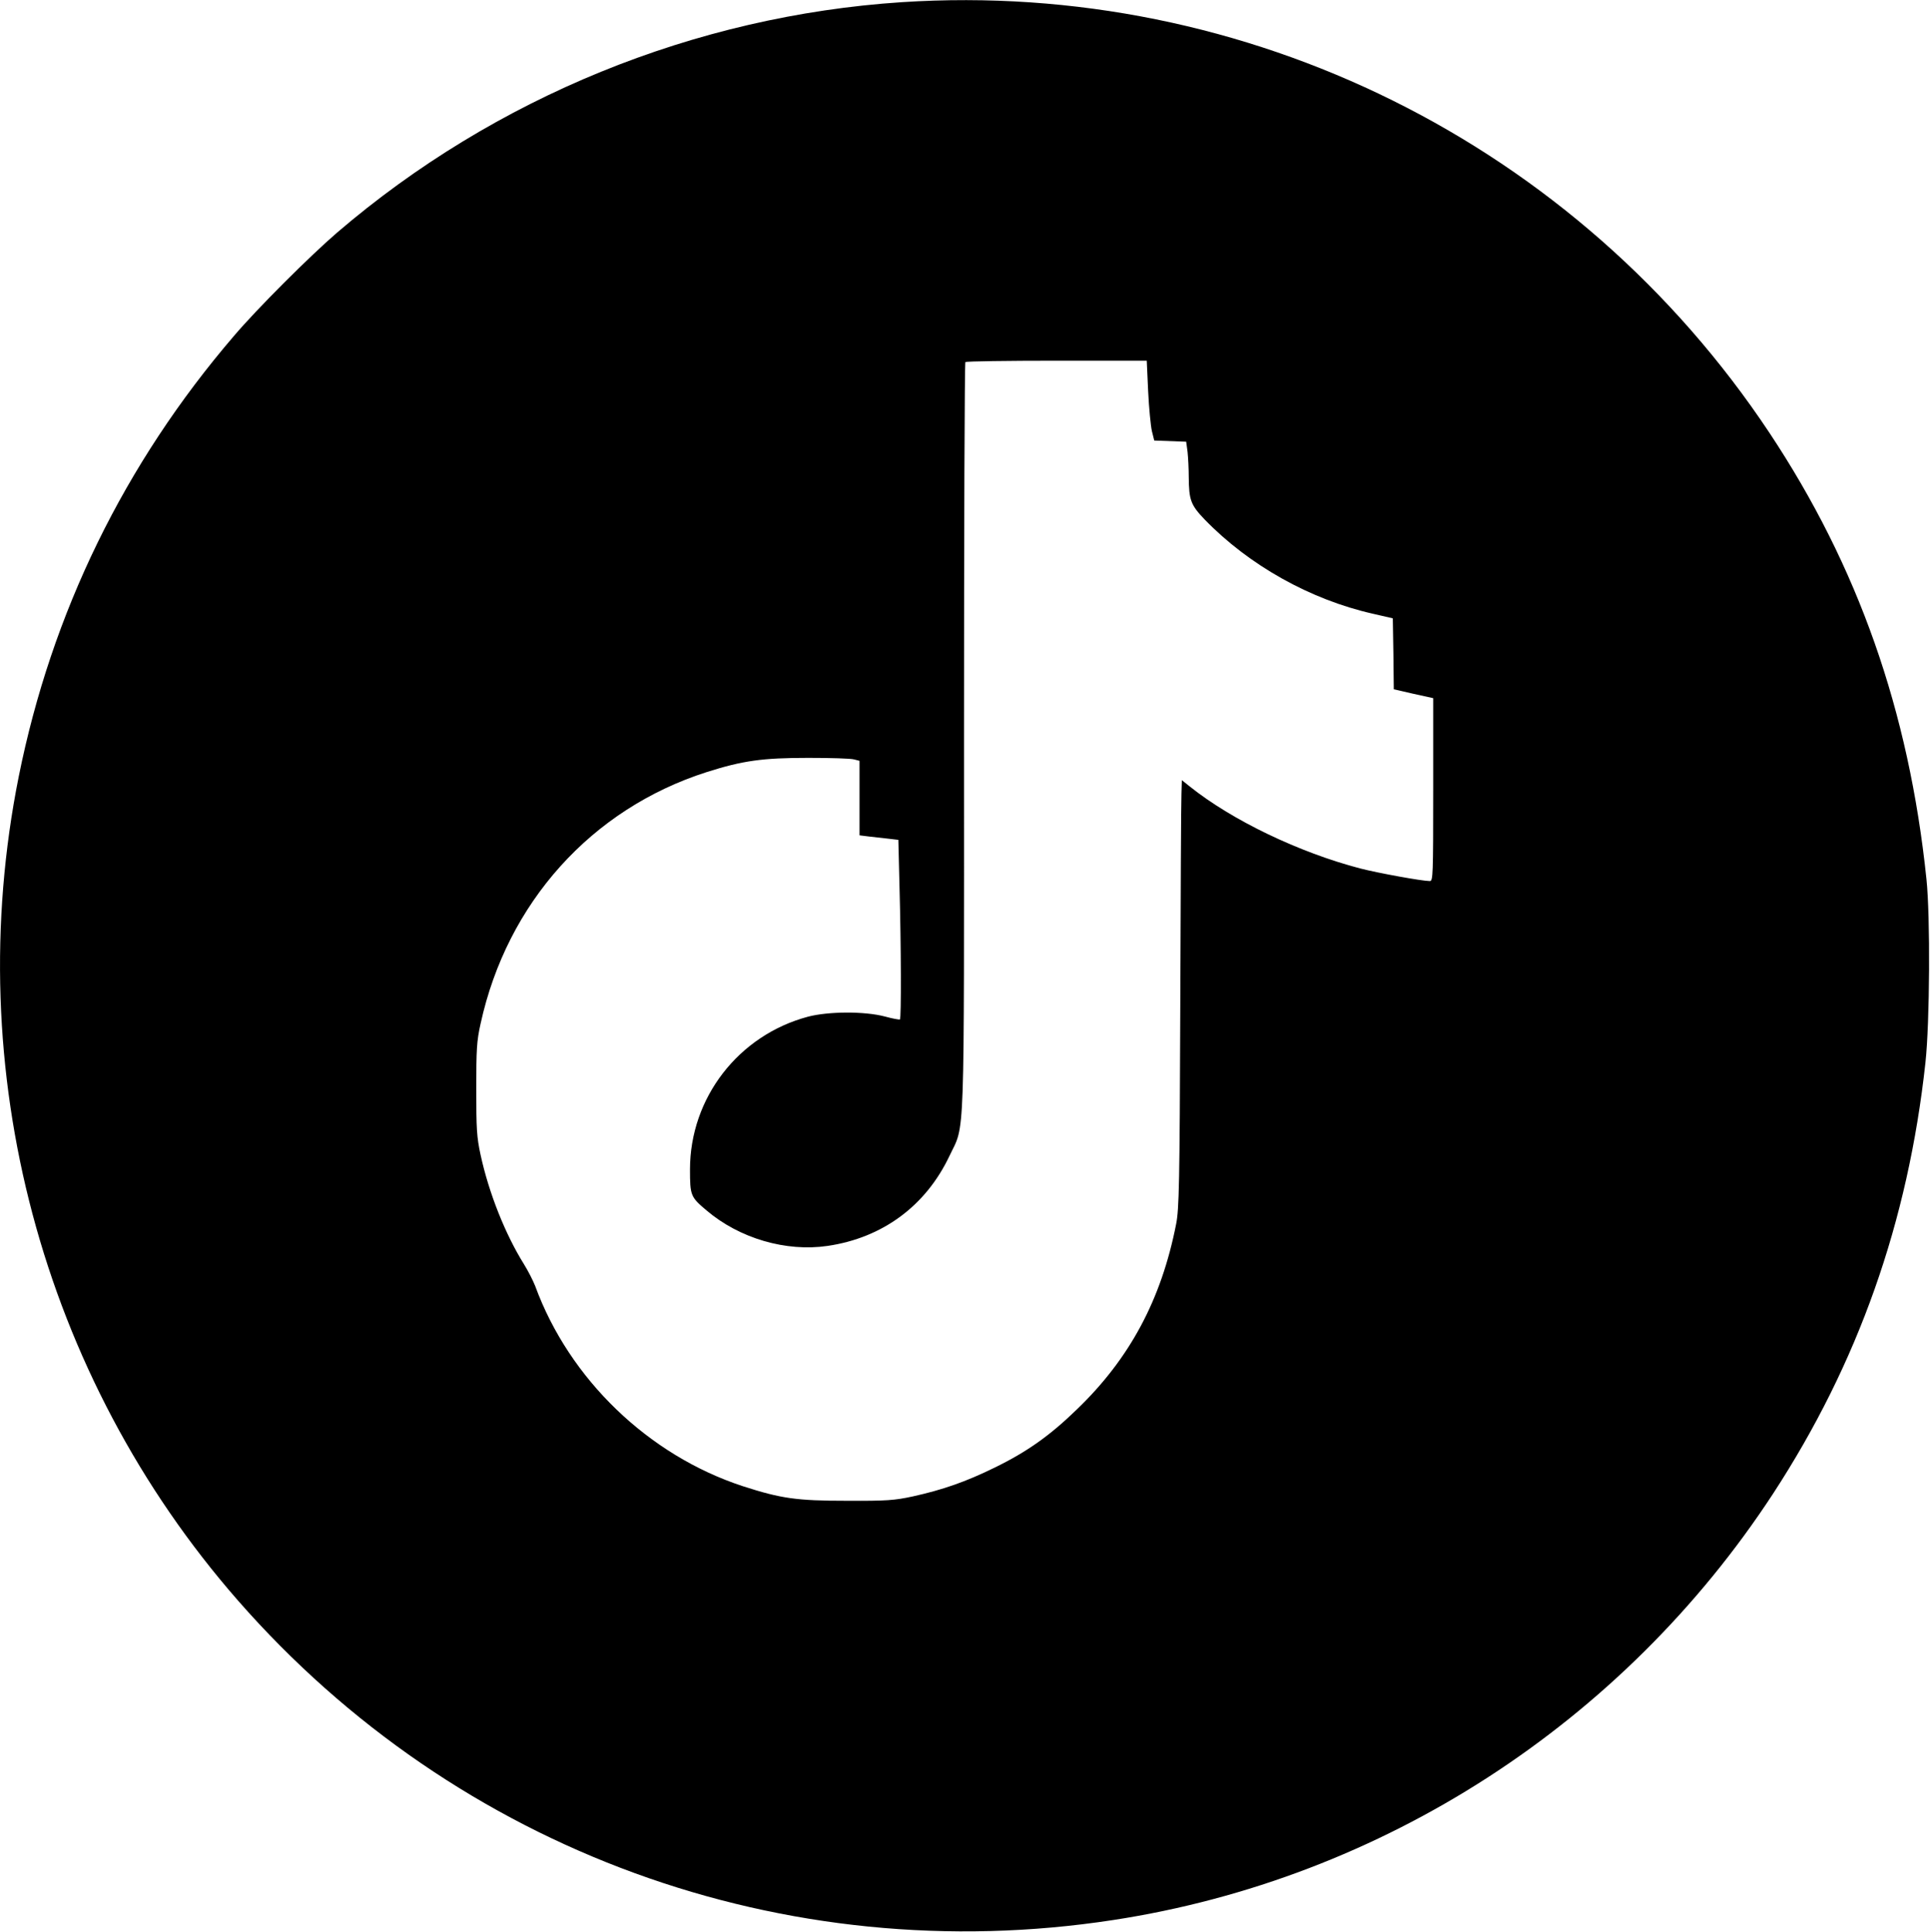<?xml version="1.0" standalone="no"?>
<!DOCTYPE svg PUBLIC "-//W3C//DTD SVG 20010904//EN"
 "http://www.w3.org/TR/2001/REC-SVG-20010904/DTD/svg10.dtd">
<svg version="1.0" xmlns="http://www.w3.org/2000/svg"
 width="979pt" height="980pt" viewBox="0 0 979 980"
 preserveAspectRatio="xMidYMid meet">

<g transform="translate(0,980) scale(0.1,-0.1)"
fill="#000000" stroke="none">
<path d="M4575 9789 c-1050 -69 -2065 -483 -2865 -1169 -136 -117 -405 -385
-523 -524 -556 -648 -925 -1404 -1092 -2236 -298 -1489 115 -3040 1112 -4180
1111 -1270 2773 -1877 4440 -1621 1364 209 2586 999 3347 2163 431 661 685
1378 773 2188 22 205 25 738 5 930 -89 854 -347 1587 -797 2265 -974 1466
-2651 2298 -4400 2184z m1249 -1973 c4 -85 13 -176 19 -203 l12 -48 81 -3 81
-3 7 -52 c3 -29 6 -86 6 -127 1 -117 10 -142 81 -216 225 -232 535 -406 854
-478 l100 -23 3 -180 2 -180 100 -23 100 -22 0 -464 c0 -435 -1 -464 -17 -464
-39 0 -264 41 -353 64 -310 81 -650 244 -865 416 l-40 32 -2 -69 c-2 -37 -4
-525 -6 -1083 -3 -898 -6 -1025 -21 -1100 -75 -383 -235 -682 -503 -940 -138
-134 -254 -216 -418 -296 -147 -72 -262 -112 -415 -146 -93 -20 -132 -23 -335
-22 -253 0 -332 11 -527 74 -479 157 -880 543 -1053 1015 -11 28 -36 77 -57
111 -95 152 -178 361 -220 554 -20 92 -22 133 -22 335 0 201 2 243 22 332 134
613 562 1089 1147 1276 183 58 282 72 515 72 113 0 217 -3 233 -8 l27 -7 0
-189 0 -189 48 -6 c26 -3 70 -8 98 -11 l51 -6 6 -247 c8 -291 9 -657 2 -664
-3 -2 -37 4 -77 15 -103 27 -285 26 -389 -1 -353 -94 -599 -412 -599 -775 0
-132 3 -140 84 -208 167 -142 403 -211 614 -180 279 41 498 203 618 456 80
170 74 5 74 2128 0 1041 3 1897 7 1900 3 4 212 7 463 7 l457 0 7 -154z"/>
</g>
</svg>
